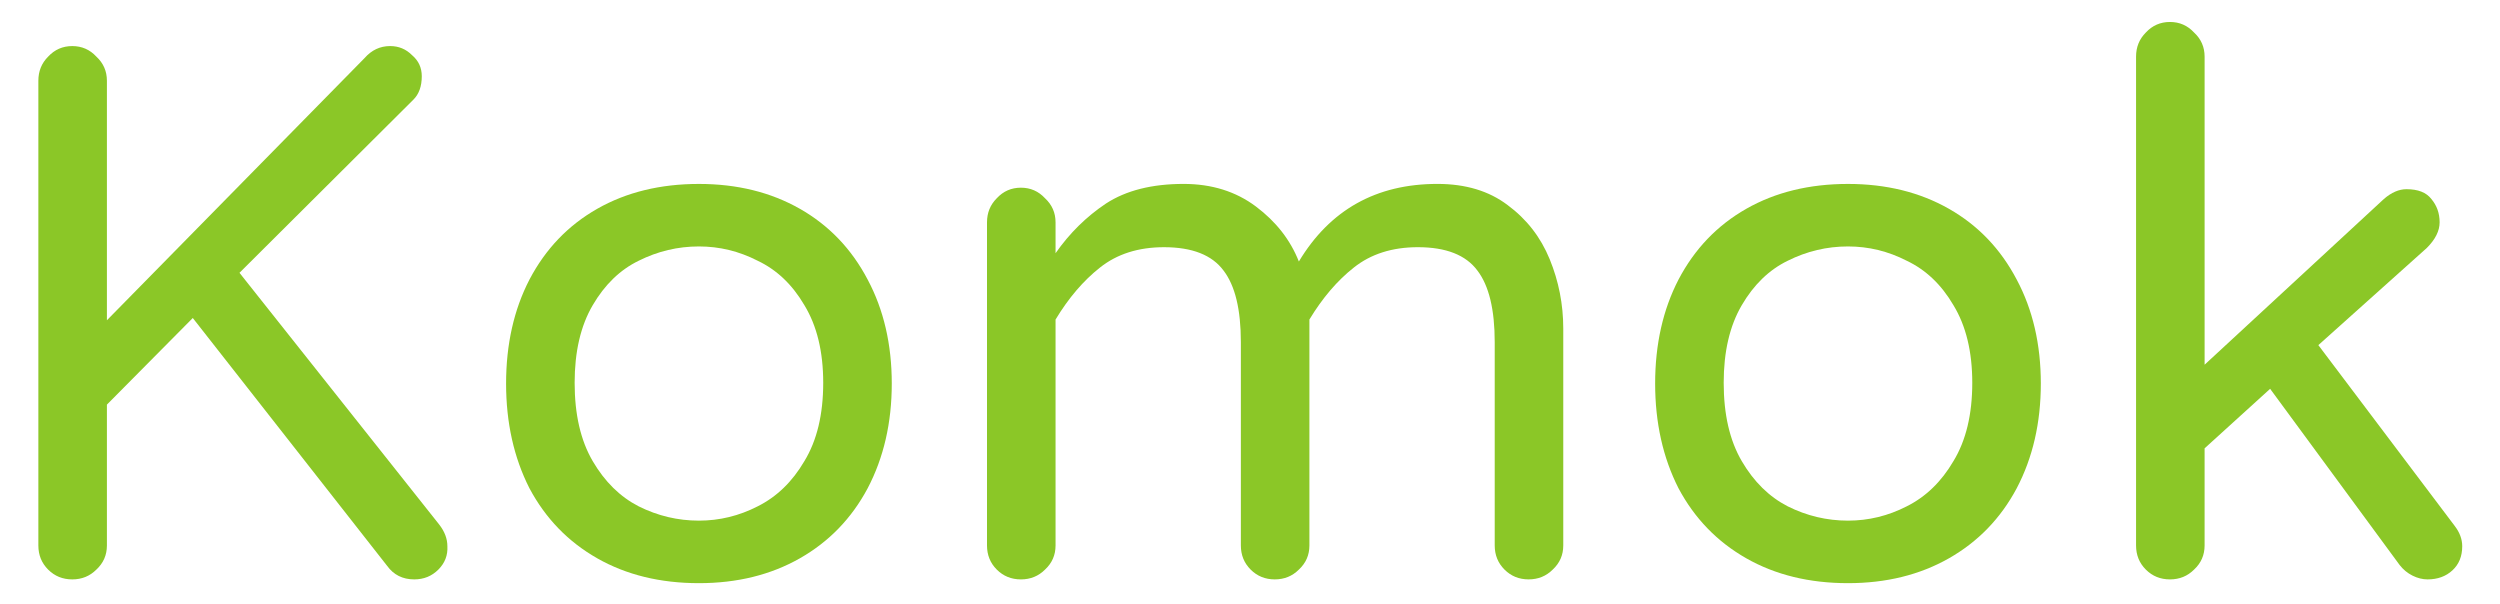 <?xml version="1.0" encoding="UTF-8" standalone="no"?>
<!-- Created with Inkscape (http://www.inkscape.org/) -->

<svg
   xmlns:dc="http://purl.org/dc/elements/1.1/"
   xmlns:cc="http://creativecommons.org/ns#"
   xmlns:rdf="http://www.w3.org/1999/02/22-rdf-syntax-ns#"
   xmlns:svg="http://www.w3.org/2000/svg"
   xmlns="http://www.w3.org/2000/svg"
   xmlns:sodipodi="http://sodipodi.sourceforge.net/DTD/sodipodi-0.dtd"
   xmlns:inkscape="http://www.inkscape.org/namespaces/inkscape"
   width="455mm"
   height="110mm"
   viewBox="0 0 455 110"
   version="1.1"
   id="svg8"
   inkscape:export-filename="D:\Projects\weld\assets\themes\komok\assets\img\yingatech-grey.png"
   inkscape:export-xdpi="96"
   inkscape:export-ydpi="96"
   sodipodi:docname="logo.svg"
   inkscape:version="0.92.0 r15299">
  <defs
     id="defs2" />
  <sodipodi:namedview
     id="base"
     pagecolor="#ffffff"
     bordercolor="#666666"
     borderopacity="1.0"
     inkscape:pageopacity="0.0"
     inkscape:pageshadow="2"
     inkscape:zoom="0.35"
     inkscape:cx="2000.4399"
     inkscape:cy="491.36065"
     inkscape:document-units="mm"
     inkscape:current-layer="layer1"
     showgrid="false"
     inkscape:window-width="1920"
     inkscape:window-height="1001"
     inkscape:window-x="-9"
     inkscape:window-y="-9"
     inkscape:window-maximized="1" />
  <g
     inkscape:label="Layer 1"
     inkscape:groupmode="layer"
     id="layer1"
     transform="translate(0,-187)">
    <g
       aria-label="Komok"
       style="font-style:normal;font-variant:normal;font-weight:normal;font-stretch:normal;font-size:137.098px;line-height:85.686px;font-family:'Varela Round';-inkscape-font-specification:'Varela Round';letter-spacing:0px;word-spacing:0px;fill:#8bc727;fill-opacity:1;stroke:none;stroke-width:3.427"
       id="text4504">
      <path
         d="m 13.151,292.45 q -2.605,0 -4.387,-1.782 -1.782,-1.782 -1.782,-4.387 v -84.589 q 0,-2.605 1.782,-4.387 1.782,-1.919 4.387,-1.919 2.605,0 4.387,1.919 1.919,1.782 1.919,4.387 v 43.597 l 46.887,-47.71 q 1.919,-2.194 4.661,-2.194 2.331,0 3.976,1.645 1.782,1.508 1.782,3.839 0,2.742 -1.508,4.25 l -31.67,31.532 36.331,45.791 q 1.508,1.919 1.508,3.976 0.137,2.468 -1.645,4.25 -1.782,1.782 -4.387,1.782 -3.153,0 -4.936,-2.468 L 35.086,244.877 19.457,260.644 v 25.637 q 0,2.605 -1.919,4.387 -1.782,1.782 -4.387,1.782 z"
         style="fill:#8bc727;fill-opacity:1;stroke-width:3.427"
         id="path4492" />
      <path
         d="m 127.205,293.136 q -10.557,0 -18.508,-4.524 -7.952,-4.524 -12.339,-12.75 -4.25,-8.363 -4.25,-19.057 0,-10.694 4.25,-18.919 4.387,-8.363 12.339,-12.887 7.952,-4.524 18.508,-4.524 10.419,0 18.371,4.524 7.952,4.524 12.339,12.887 4.387,8.226 4.387,18.919 0,10.694 -4.387,19.057 -4.387,8.226 -12.339,12.75 -7.952,4.524 -18.371,4.524 z m 0,-11.379 q 5.621,0 10.694,-2.605 5.21,-2.605 8.5,-8.226 3.427,-5.621 3.427,-14.258 0,-8.5 -3.427,-14.121 -3.29,-5.621 -8.5,-8.089 -5.073,-2.605 -10.694,-2.605 -5.758,0 -10.968,2.605 -5.073,2.468 -8.363,8.089 -3.29,5.621 -3.29,14.121 0,8.637 3.29,14.258 3.29,5.621 8.363,8.226 5.21,2.605 10.968,2.605 z"
         style="fill:#8bc727;fill-opacity:1;stroke-width:3.427"
         id="path4494" />
      <path
         d="m 185.804,292.45 q -2.605,0 -4.387,-1.782 -1.782,-1.782 -1.782,-4.387 v -58.815 q 0,-2.605 1.782,-4.387 1.782,-1.919 4.387,-1.919 2.605,0 4.387,1.919 1.919,1.782 1.919,4.387 v 5.621 q 3.839,-5.484 9.186,-9.048 5.484,-3.565 14.121,-3.565 7.677,0 13.161,4.113 5.484,4.113 7.815,10.008 8.5,-14.121 25.226,-14.121 7.677,0 12.75,3.839 5.21,3.839 7.677,9.871 2.468,6.032 2.468,12.613 v 39.484 q 0,2.605 -1.919,4.387 -1.782,1.782 -4.387,1.782 -2.605,0 -4.387,-1.782 -1.782,-1.782 -1.782,-4.387 v -37.016 q 0,-8.911 -3.153,-13.024 -3.153,-4.25 -10.831,-4.25 -6.992,0 -11.653,3.702 -4.524,3.565 -8.089,9.46 v 41.129 q 0,2.605 -1.919,4.387 -1.782,1.782 -4.387,1.782 -2.605,0 -4.387,-1.782 -1.782,-1.782 -1.782,-4.387 v -37.016 q 0,-8.911 -3.153,-13.024 -3.153,-4.25 -10.831,-4.25 -6.992,0 -11.653,3.702 -4.524,3.565 -8.089,9.46 v 41.129 q 0,2.605 -1.919,4.387 -1.782,1.782 -4.387,1.782 z"
         style="fill:#8bc727;fill-opacity:1;stroke-width:3.427"
         id="path4496" />
      <path
         d="m 336.333,293.136 q -10.557,0 -18.508,-4.524 -7.952,-4.524 -12.339,-12.75 -4.25,-8.363 -4.25,-19.057 0,-10.694 4.25,-18.919 4.387,-8.363 12.339,-12.887 7.952,-4.524 18.508,-4.524 10.419,0 18.371,4.524 7.952,4.524 12.339,12.887 4.387,8.226 4.387,18.919 0,10.694 -4.387,19.057 -4.387,8.226 -12.339,12.75 -7.952,4.524 -18.371,4.524 z m 0,-11.379 q 5.621,0 10.694,-2.605 5.21,-2.605 8.5,-8.226 3.427,-5.621 3.427,-14.258 0,-8.5 -3.427,-14.121 -3.29,-5.621 -8.5,-8.089 -5.073,-2.605 -10.694,-2.605 -5.758,0 -10.968,2.605 -5.073,2.468 -8.363,8.089 -3.29,5.621 -3.29,14.121 0,8.637 3.29,14.258 3.29,5.621 8.363,8.226 5.21,2.605 10.968,2.605 z"
         style="fill:#8bc727;fill-opacity:1;stroke-width:3.427"
         id="path4498" />
      <path
         d="m 394.932,292.45 q -2.605,0 -4.387,-1.782 -1.782,-1.782 -1.782,-4.387 v -88.976 q 0,-2.605 1.782,-4.387 1.782,-1.919 4.387,-1.919 2.605,0 4.387,1.919 1.919,1.782 1.919,4.387 v 56.073 l 32.629,-30.162 q 2.056,-1.782 4.113,-1.782 3.153,0 4.524,1.782 1.508,1.782 1.508,4.25 0,2.331 -2.331,4.661 l -19.742,17.686 24.815,32.903 q 1.371,1.782 1.371,3.702 0,2.742 -1.782,4.387 -1.782,1.645 -4.524,1.645 -1.371,0 -2.742,-0.685 -1.371,-0.685 -2.331,-1.919 l -23.581,-32.081 -11.928,10.831 v 17.686 q 0,2.605 -1.919,4.387 -1.782,1.782 -4.387,1.782 z"
         style="fill:#8bc727;fill-opacity:1;stroke-width:3.427"
         id="path4500" />
    </g>
  </g>
</svg>

